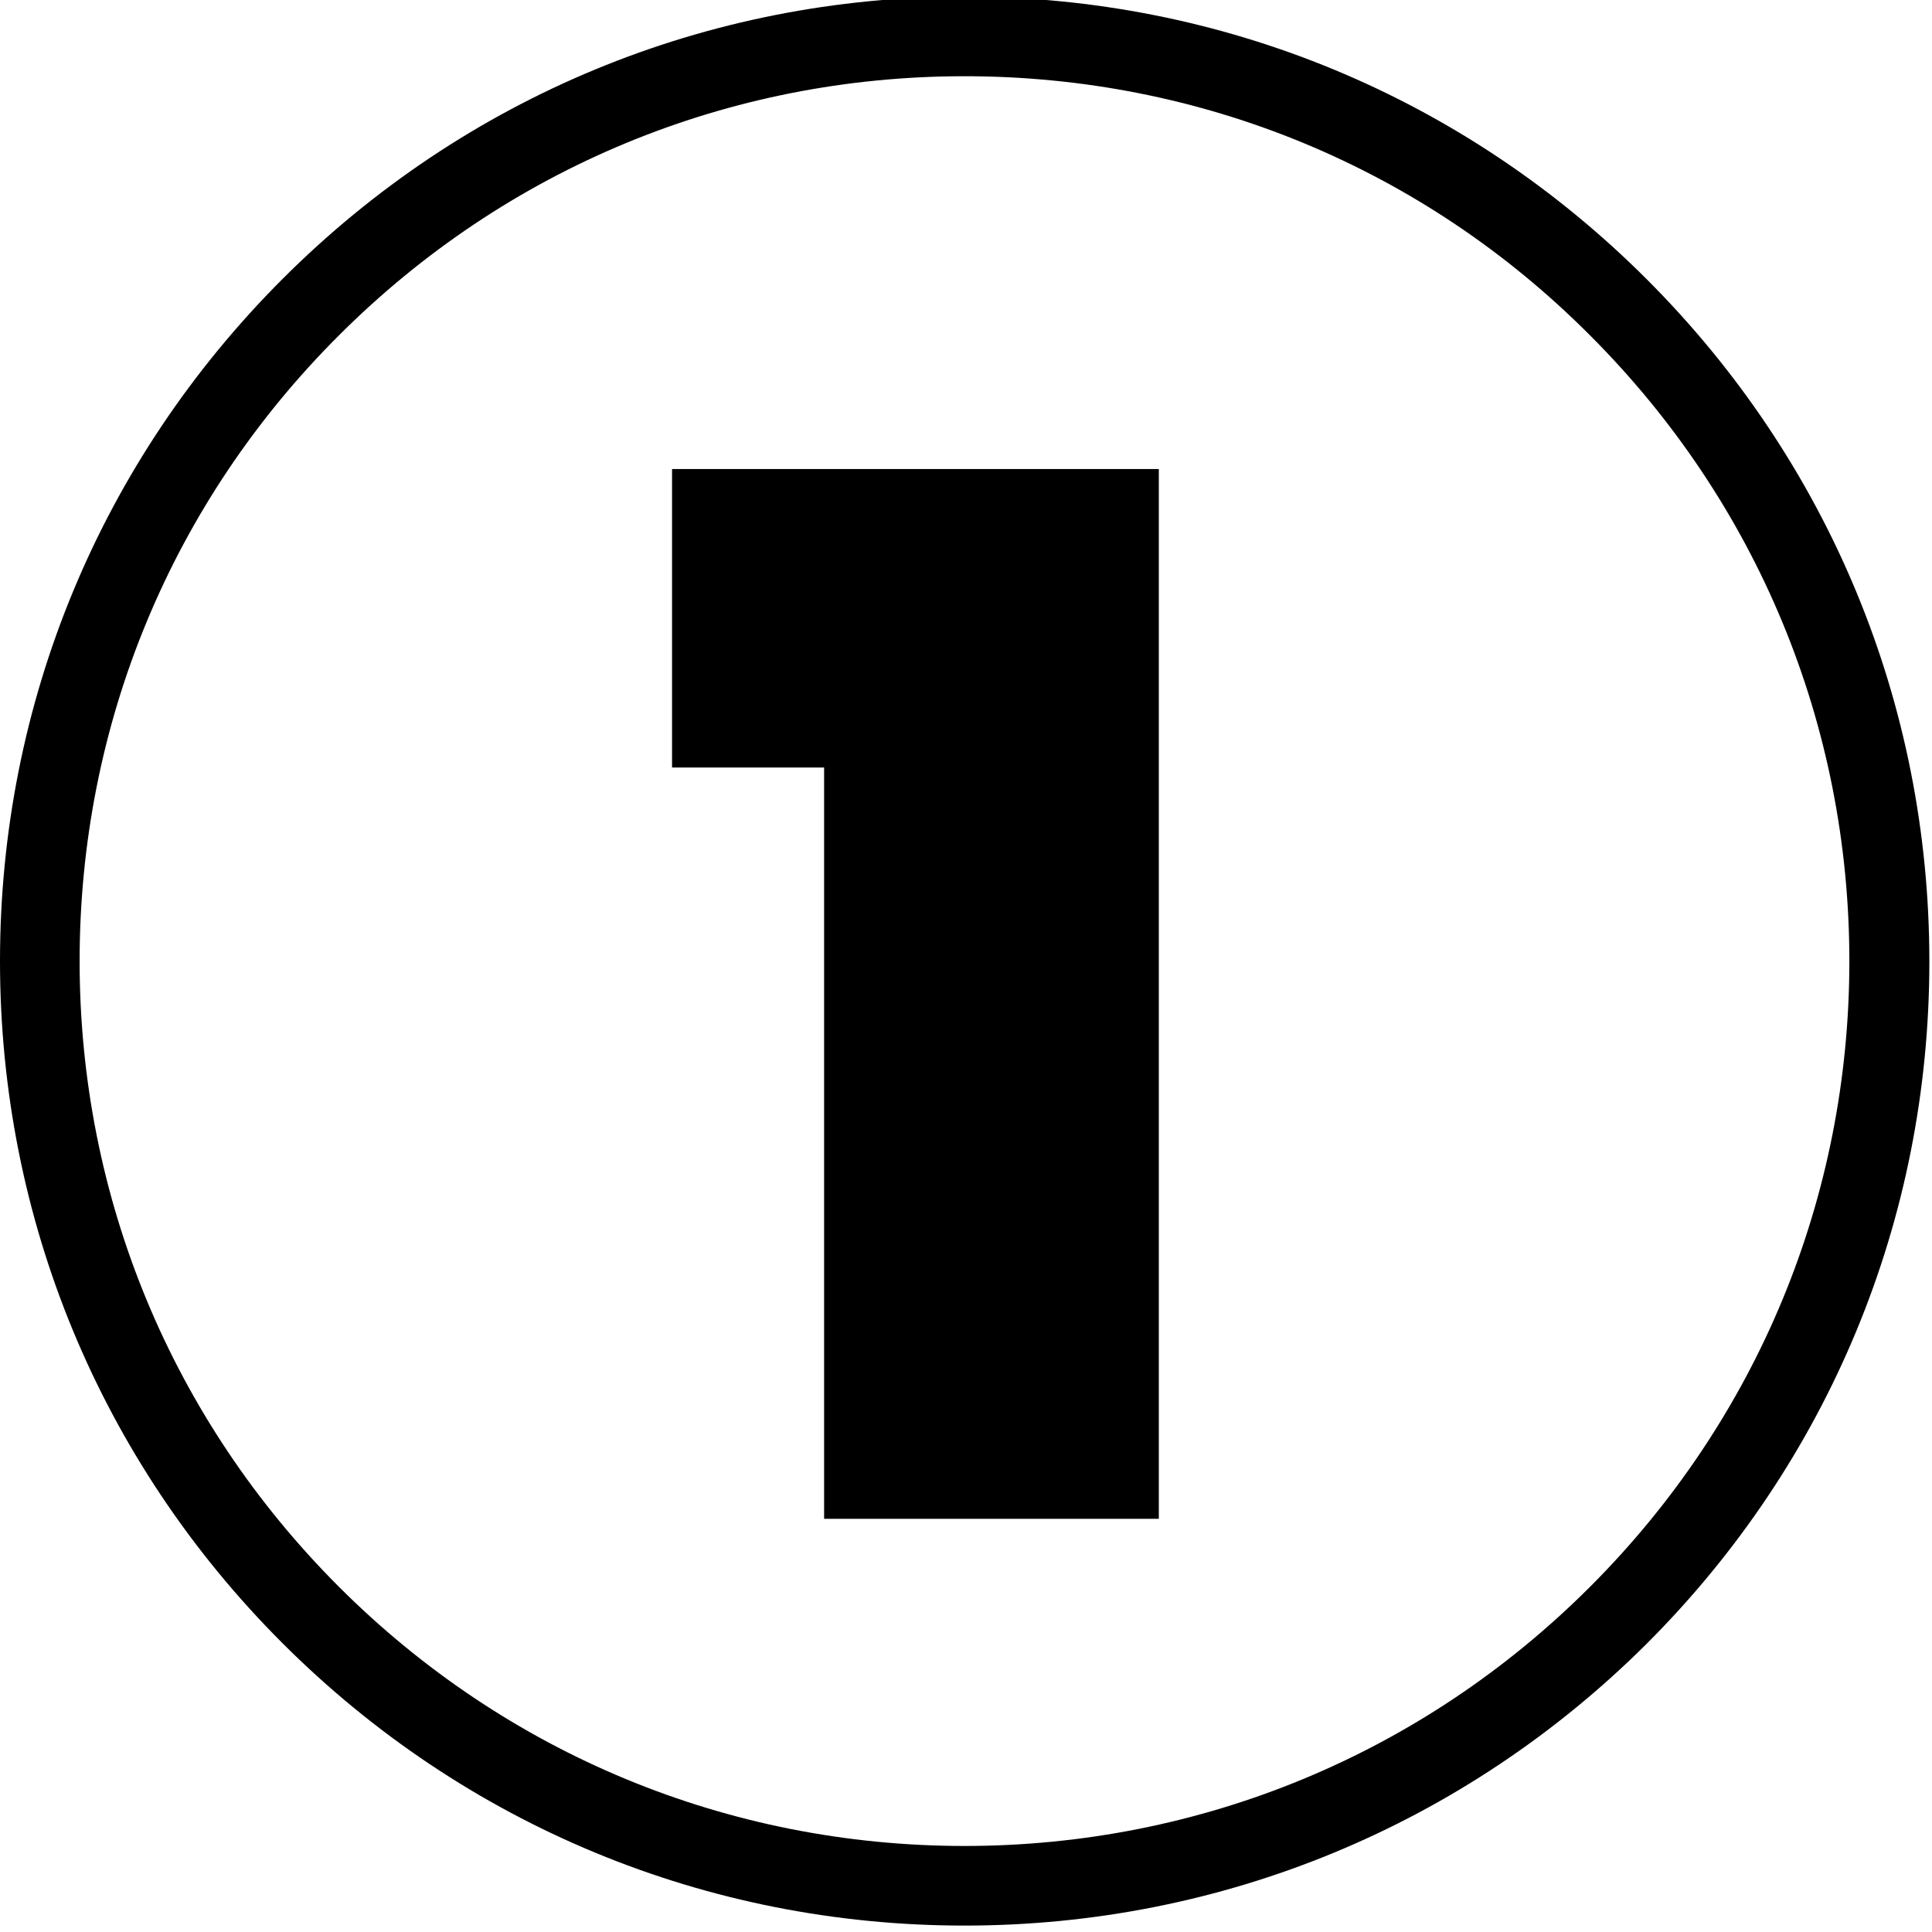 <?xml version="1.0" encoding="UTF-8"?> <svg xmlns:svgjs="http://svgjs.com/svgjs" xmlns="http://www.w3.org/2000/svg" xmlns:xlink="http://www.w3.org/1999/xlink" version="1.1" id="Camada_1" x="0px" y="0px" viewBox="0 0 512 512" style="enable-background:new 0 0 512 512;" xml:space="preserve"> <style type="text/css"> .st0{enable-background:new ;} </style> <g> <path d="M255.6,510.3c-68.3,0-132.5-26.6-180.8-74.9C26.6,387.2,0,323,0,254.7S26.6,122.2,74.9,73.9S187.4-0.9,255.6-0.9 c68.3,0,132.5,26.6,180.8,74.9s74.9,112.5,74.9,180.8s-26.6,132.5-74.9,180.8C388.1,483.7,323.9,510.3,255.6,510.3z M255.6,20.2 c-62.6,0-121.5,24.4-165.8,68.7C45.5,133.1,21.1,192,21.1,254.7c0,62.6,24.4,121.5,68.7,165.8s103.2,68.7,165.8,68.7 s121.5-24.4,165.8-68.7s68.7-103.2,68.7-165.8s-24.4-121.5-68.7-165.8C377.2,44.5,318.3,20.2,255.6,20.2z"></path> </g> <g class="st0"> <path d="M218.4,203.4h-40.3v-79.1h129v278.2h-88.7V203.4z"></path> </g> </svg> 